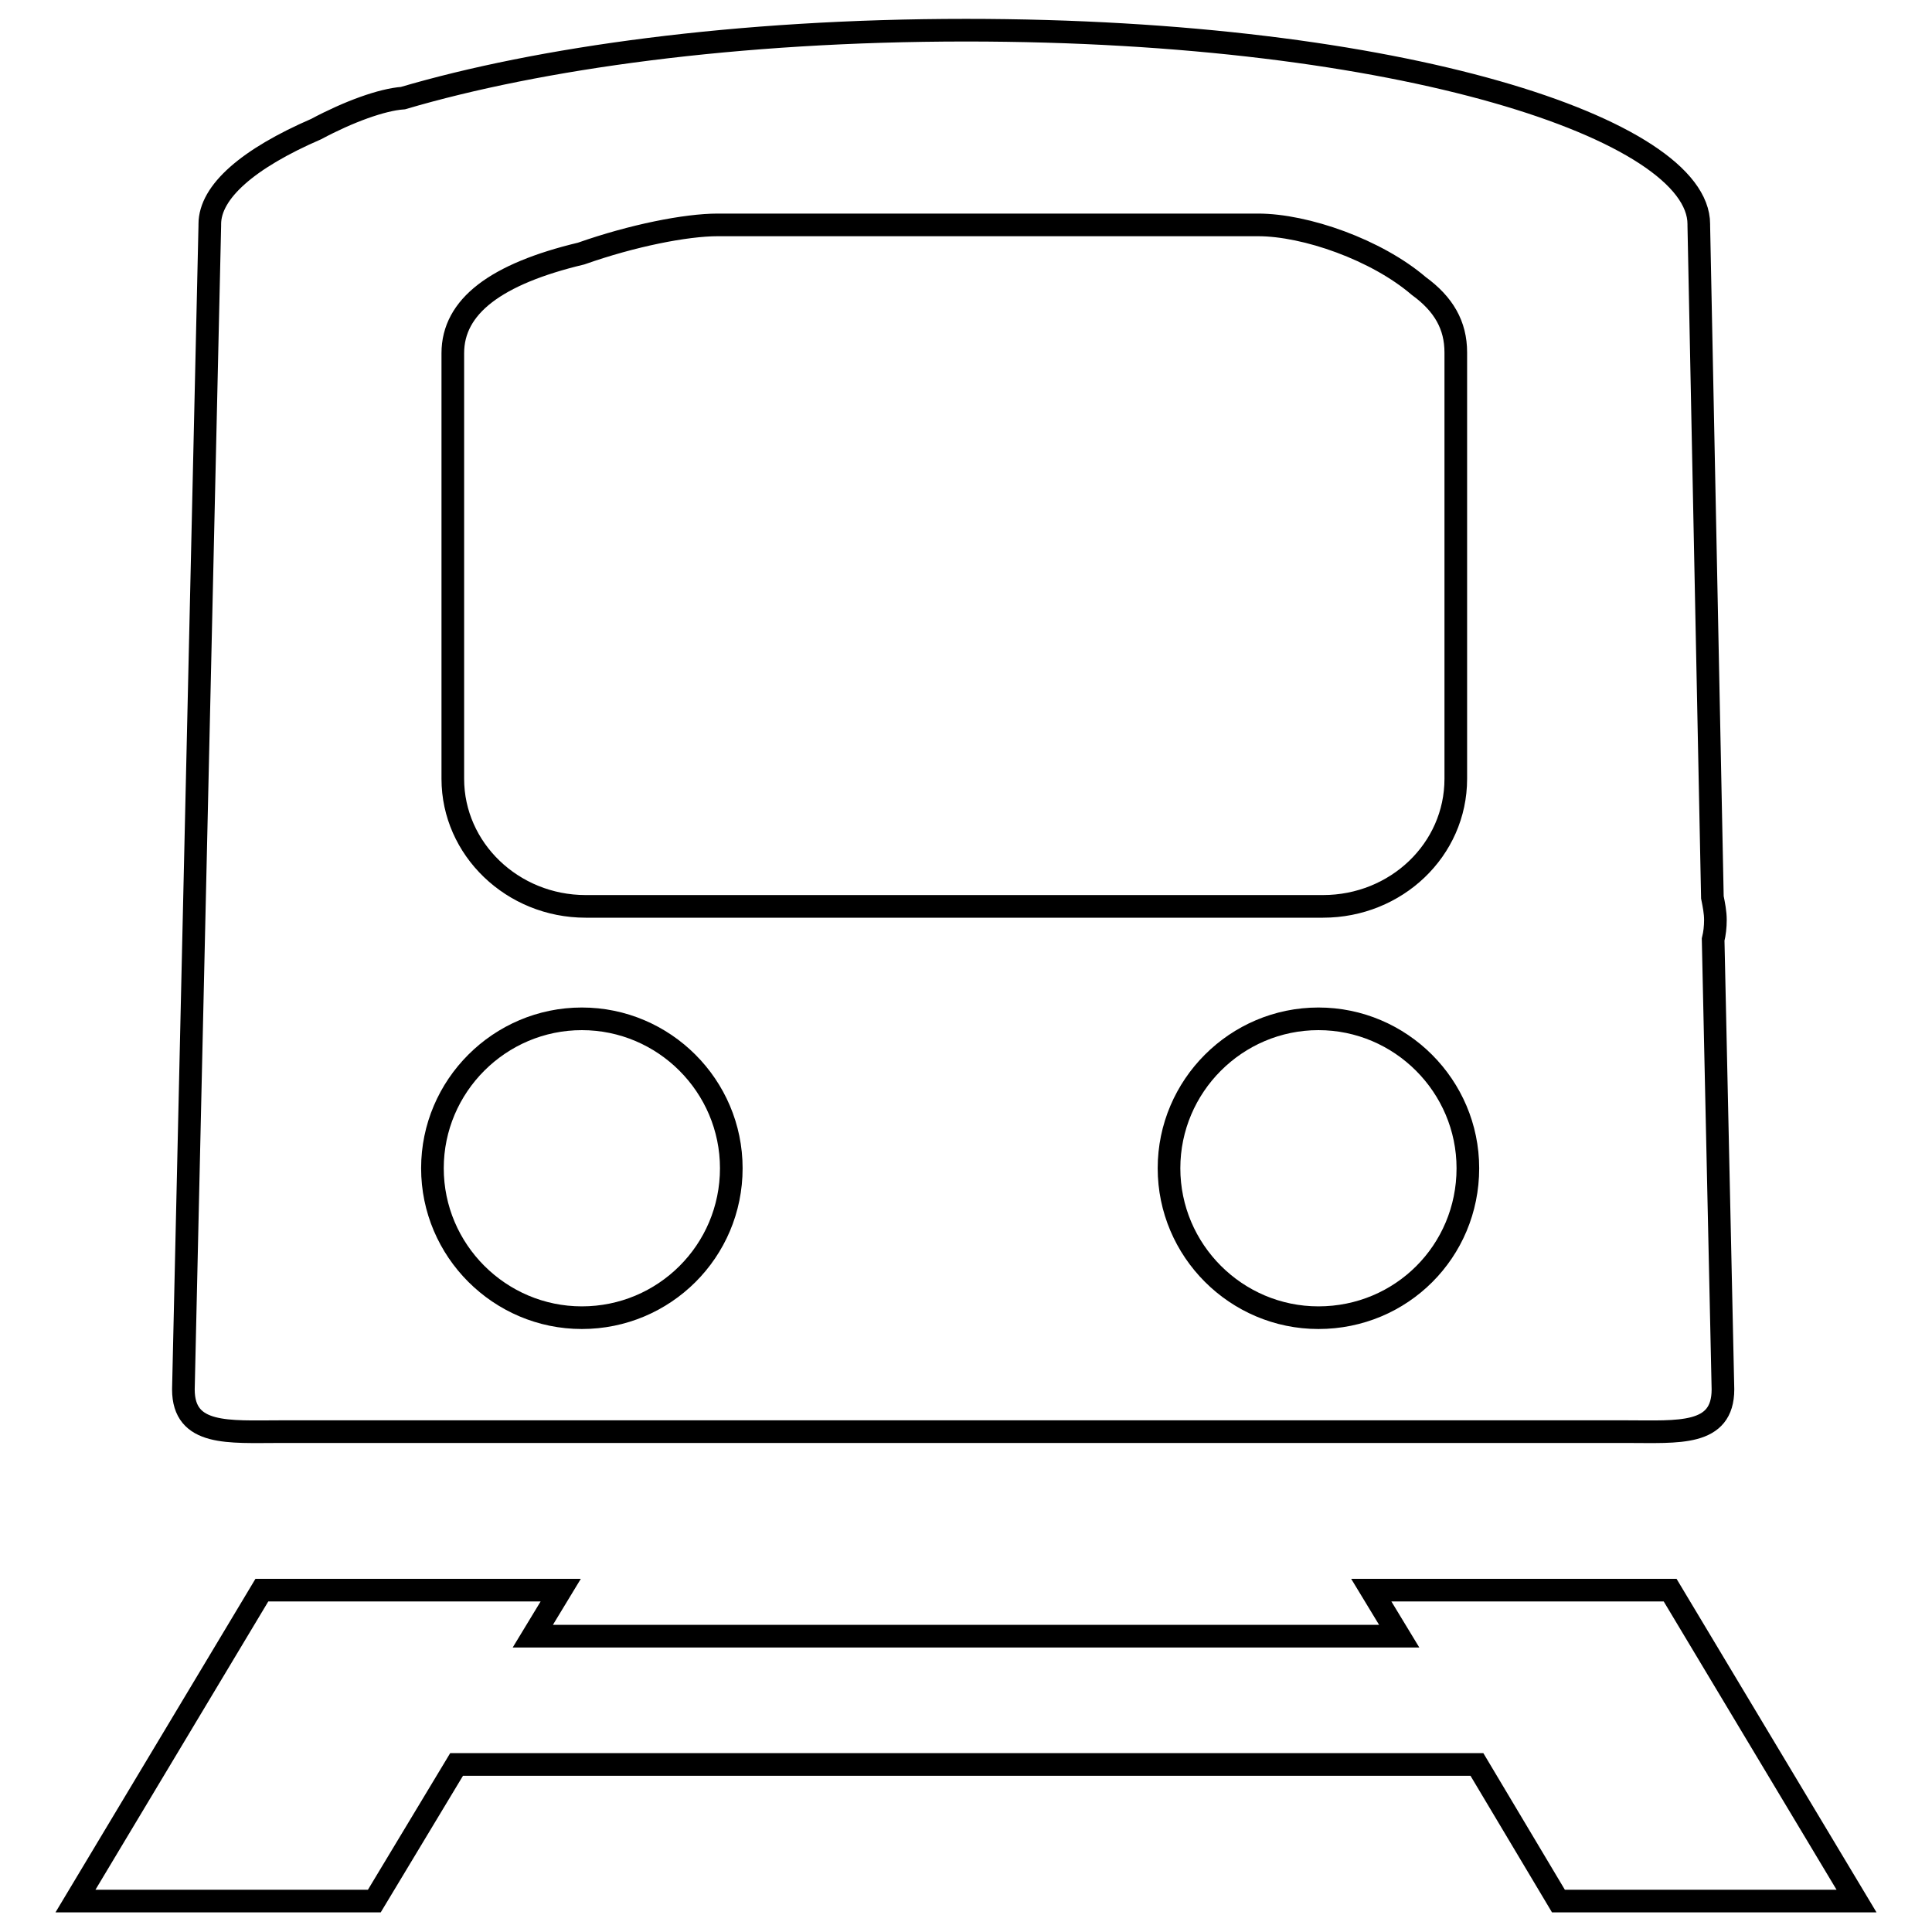 <?xml version="1.0" encoding="utf-8"?>
<!-- Svg Vector Icons : http://www.onlinewebfonts.com/icon -->
<!DOCTYPE svg PUBLIC "-//W3C//DTD SVG 1.1//EN" "http://www.w3.org/Graphics/SVG/1.1/DTD/svg11.dtd">
<svg version="1.1" xmlns="http://www.w3.org/2000/svg" xmlns:xlink="http://www.w3.org/1999/xlink" x="0px" y="0px" viewBox="0 0 256 256" enable-background="new 0 0 256 256" xml:space="preserve">
<g><g><path stroke-width="3" fill-opacity="0" stroke="#000000"  d="M227,124.5c0.2-0.8,0.3-1.7,0.3-2.6c0-1-0.2-2-0.4-3l-1.8-89c0,0,0-0.1,0-0.1c0,0,0-0.1,0-0.1c0-12.5-39.3-25.7-97.1-25.7c-30.4,0-56.6,3.7-74.6,9c-2.8,0.2-7.2,1.8-11.5,4.1c-9,3.9-14.1,8.3-14.1,12.6c0,0,0,0.1,0,0.1c0,0,0,0.1,0,0.1l-3.5,154.2c0,6.2,6,5.6,12.8,5.6h178.5c6.8,0,12.7,0.6,12.7-5.6L227,124.5z M60,46.8c0-6.2,5.7-10.5,17-13.2c6.8-2.4,13.9-3.8,18.1-3.8h71.6c6.3,0,15.7,3.3,21.3,8.1c3.3,2.4,4.9,5.2,4.9,8.8v56.5c0,9.4-7.9,16.9-17.6,16.9H77.6c-9.7,0-17.6-7.6-17.6-16.9V46.8z M77.1,174.6c-10.9,0-19.8-8.9-19.8-19.8c0-10.9,8.9-19.8,19.8-19.8s19.8,8.9,19.8,19.8C96.9,165.8,88,174.6,77.1,174.6z M174.7,174.6c-10.9,0-19.8-8.9-19.8-19.8c0-10.9,8.9-19.8,19.8-19.8c10.9,0,19.8,8.9,19.8,19.8C194.5,165.8,185.7,174.6,174.7,174.6z M49.6,251.9l10.9-18.1h135.2l10.8,18.1H246l-24.7-41.2h-39.6l3.7,6.1H70.6l3.7-6.1H34.7L10,251.9H49.6z"/></g></g>
</svg>